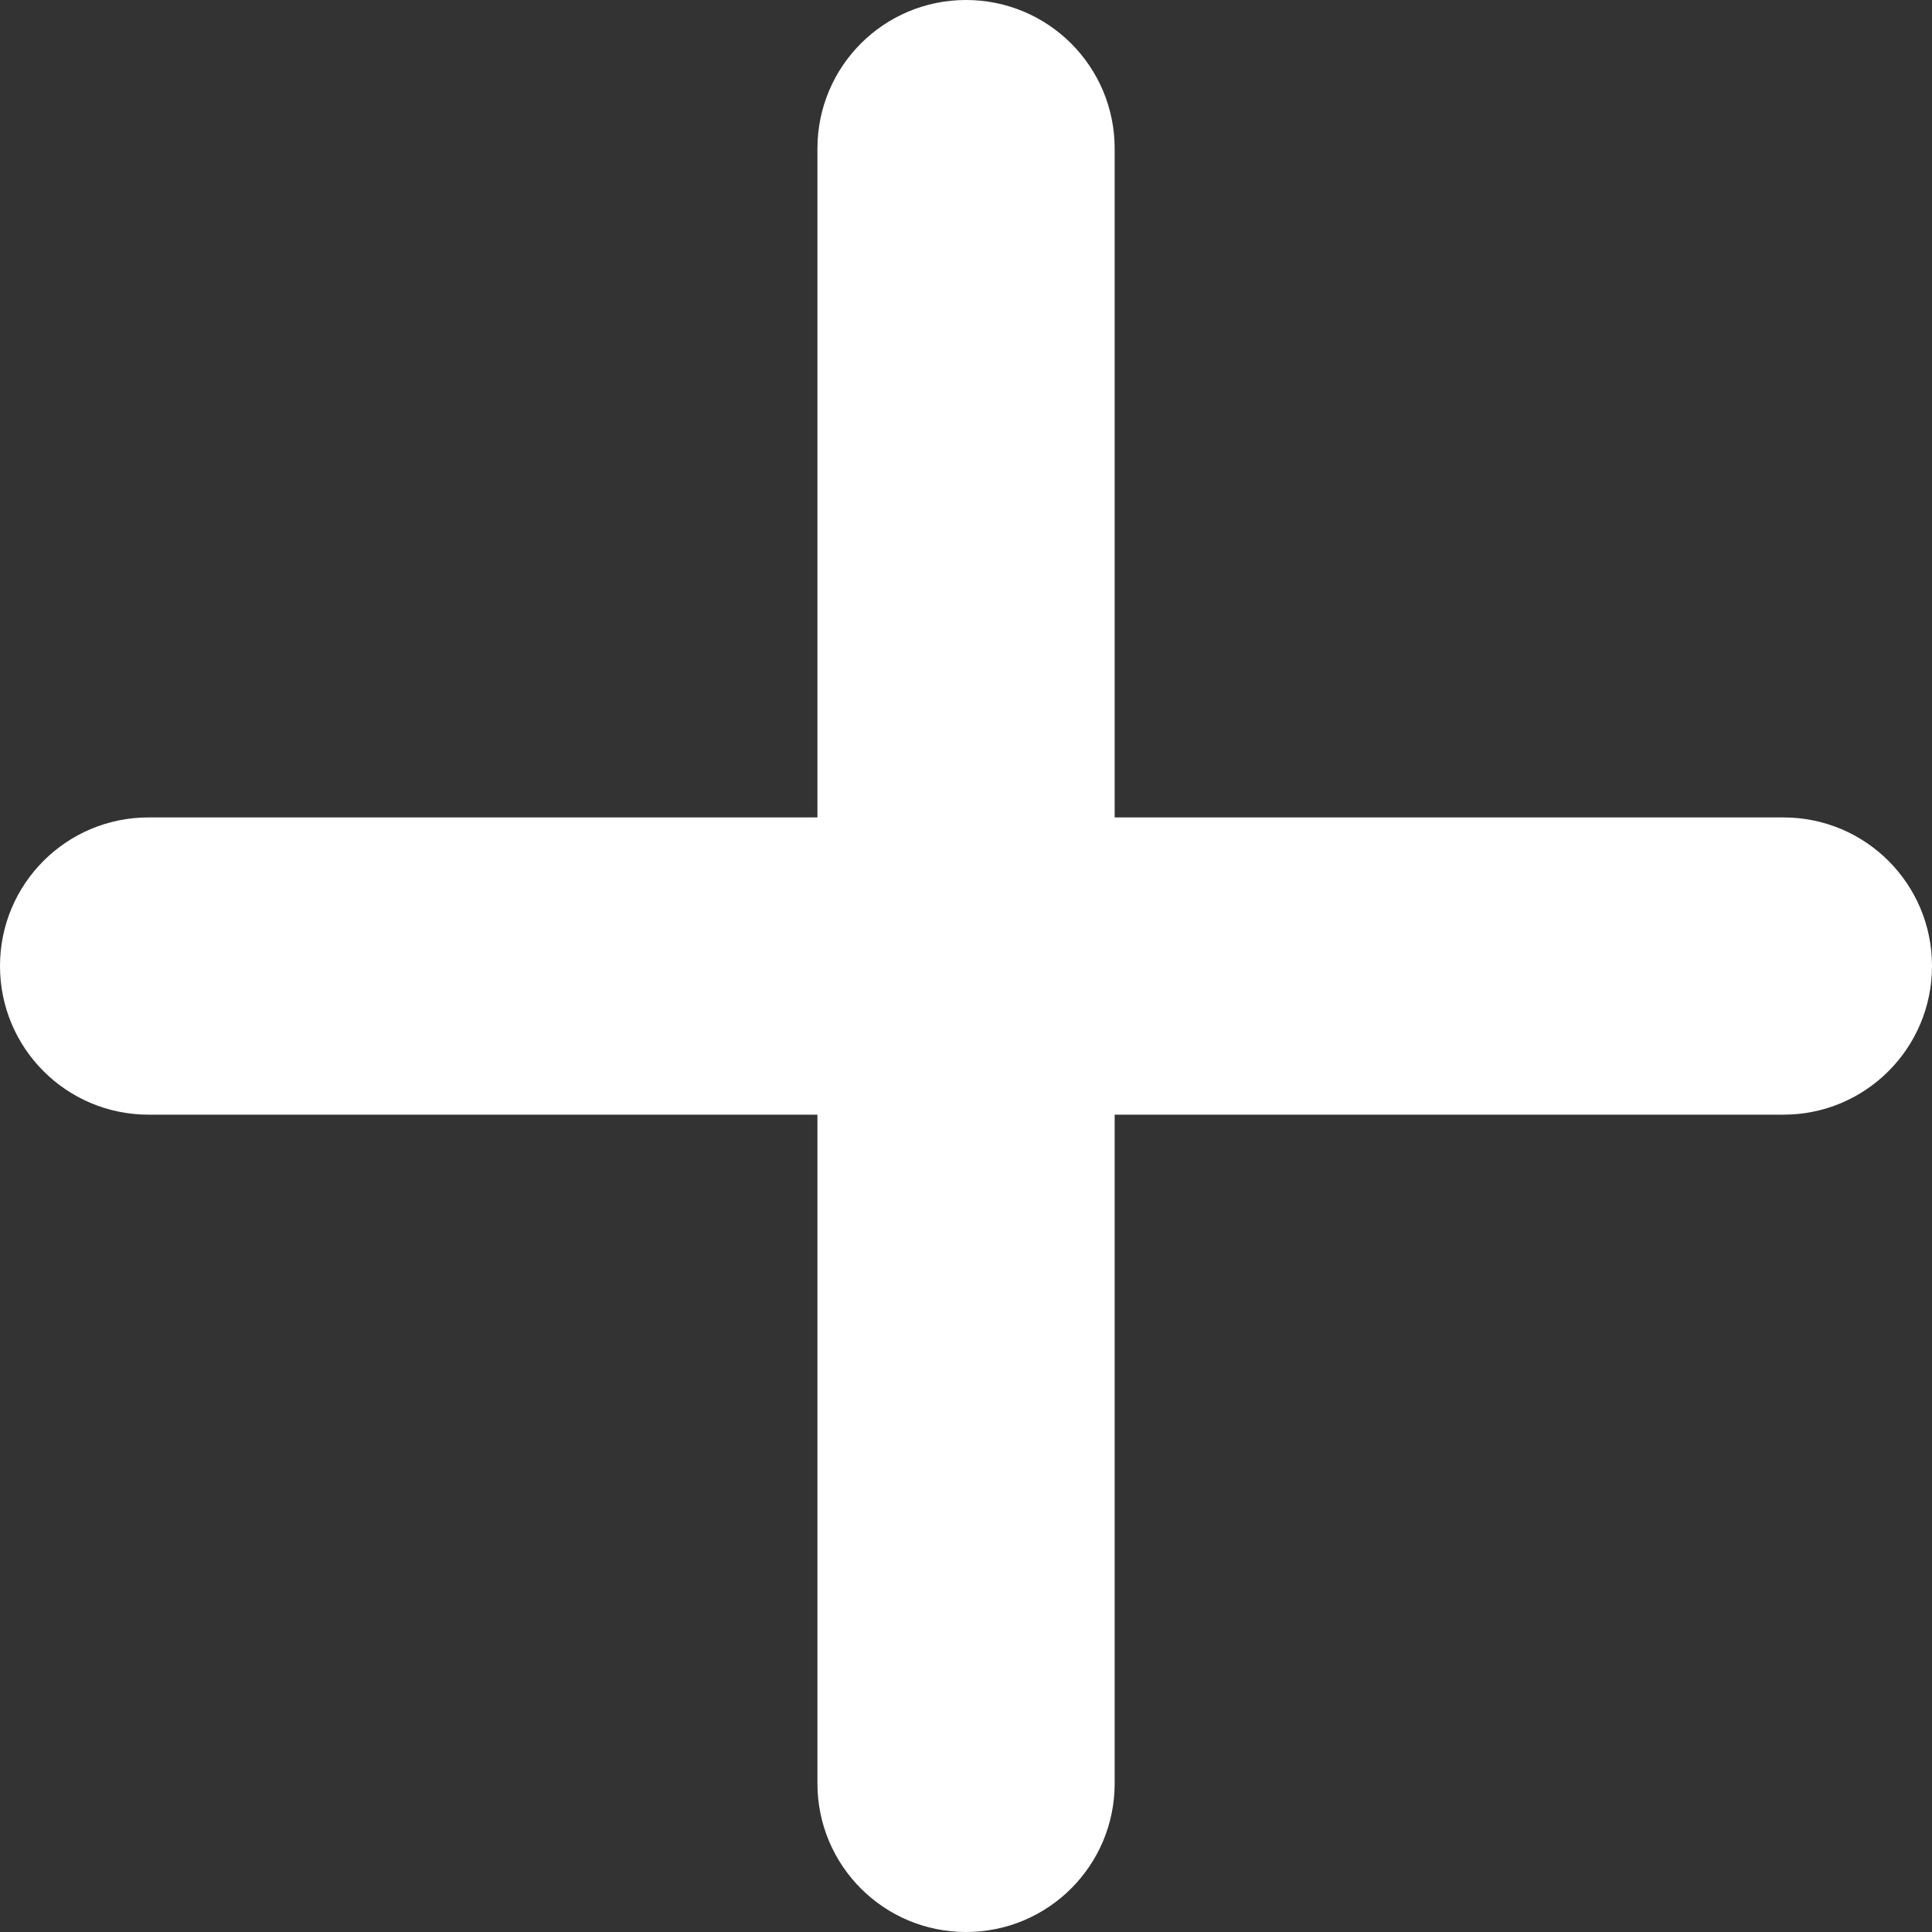 <svg width="20" height="20" viewBox="0 0 20 20" fill="none" xmlns="http://www.w3.org/2000/svg">
<rect x="0" y="0" width="20" height="20" fill="#333333" stroke="none"/>
<path d="M11.539 1.538C11.539 0.688 10.851 0 10 0C9.149 0 8.462 0.688 8.462 1.538V8.462H1.538C0.688 8.462 0 9.149 0 10C0 10.851 0.688 11.539 1.538 11.539H8.462V18.462C8.462 19.312 9.149 20 10 20C10.851 20 11.539 19.312 11.539 18.462V11.539H18.462C19.312 11.539 20 10.851 20 10C20 9.149 19.312 8.462 18.462 8.462H11.539V1.538Z" fill="white"/>
</svg>
